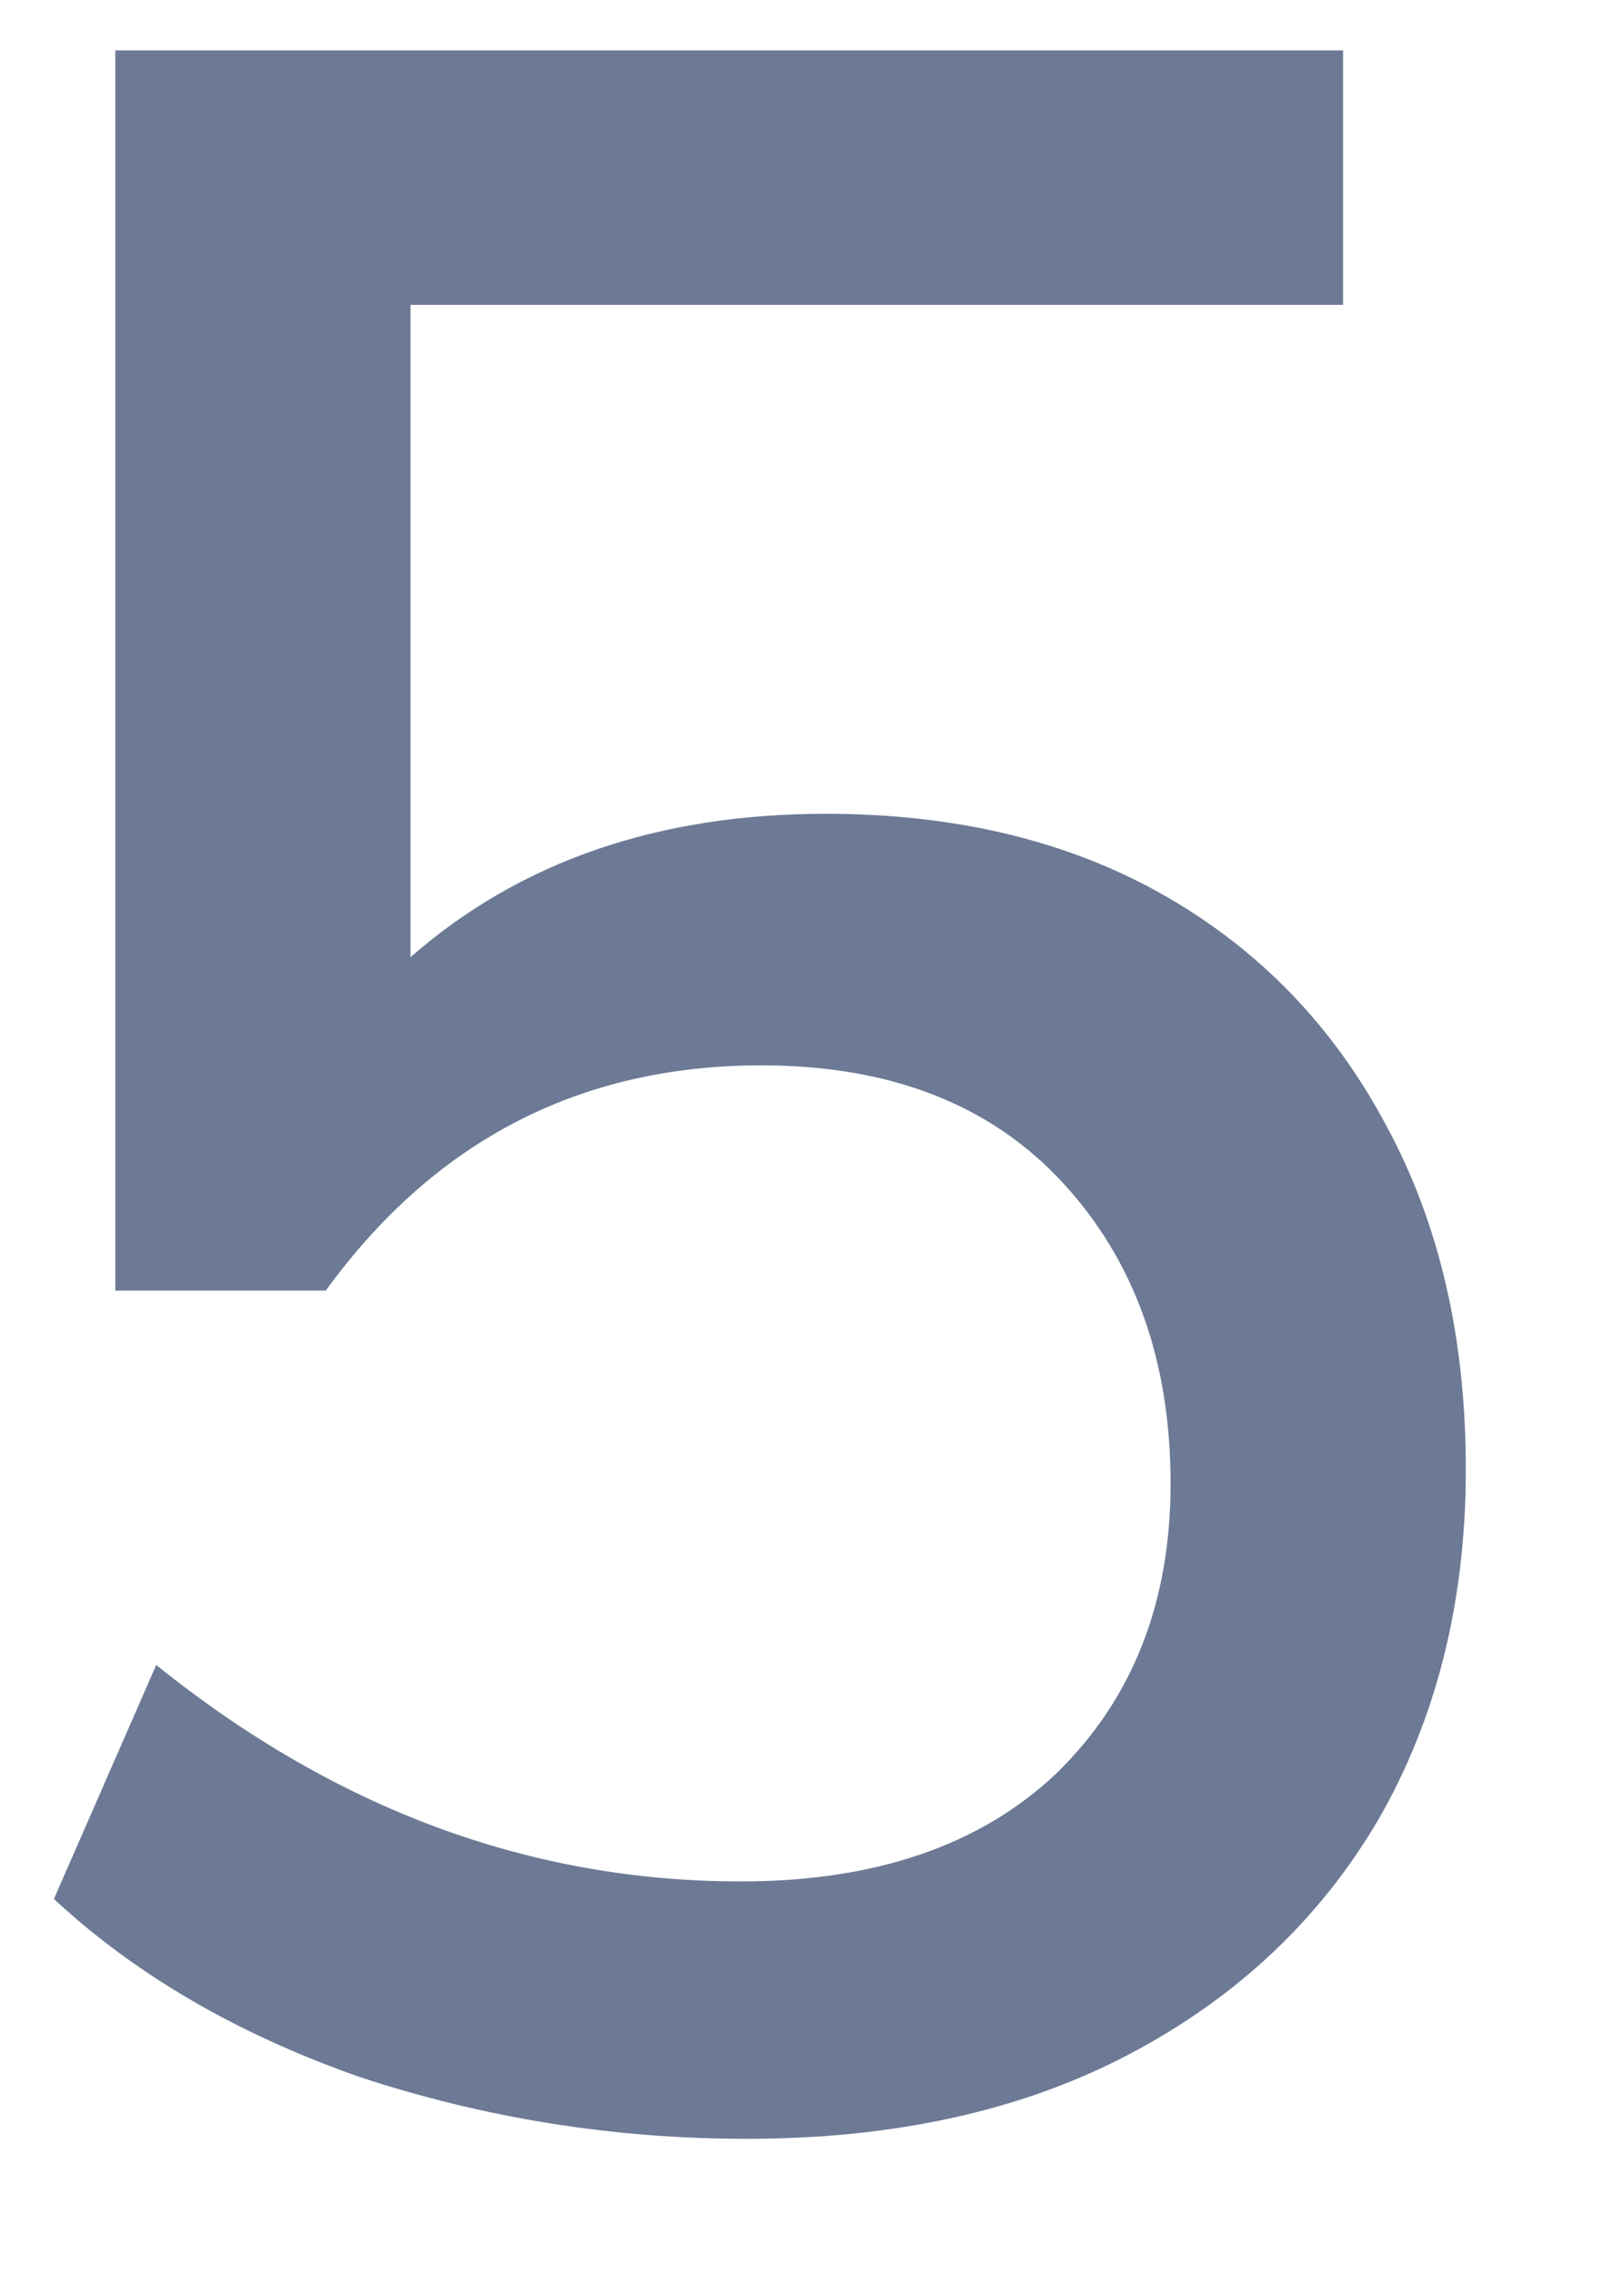 <svg width="10" height="14" viewBox="0 0 10 14" fill="none" xmlns="http://www.w3.org/2000/svg">
<path d="M4.598 13.162C3.782 13.162 2.99 13.036 2.222 12.784C1.466 12.52 0.836 12.154 0.332 11.686L0.962 10.246C2.066 11.134 3.266 11.578 4.562 11.578C5.39 11.578 6.038 11.356 6.506 10.912C6.974 10.456 7.208 9.862 7.208 9.13C7.208 8.374 6.986 7.756 6.542 7.276C6.098 6.796 5.48 6.556 4.688 6.556C3.572 6.556 2.678 7.018 2.006 7.942H0.71V0.31H8.27V1.876H2.528V5.89C3.2 5.302 4.052 5.008 5.084 5.008C5.888 5.008 6.584 5.176 7.172 5.512C7.76 5.848 8.216 6.322 8.54 6.934C8.864 7.534 9.026 8.236 9.026 9.04C9.026 9.856 8.846 10.576 8.486 11.2C8.126 11.812 7.616 12.292 6.956 12.64C6.296 12.988 5.51 13.162 4.598 13.162Z" fill="#6C7A95"/>
</svg>
